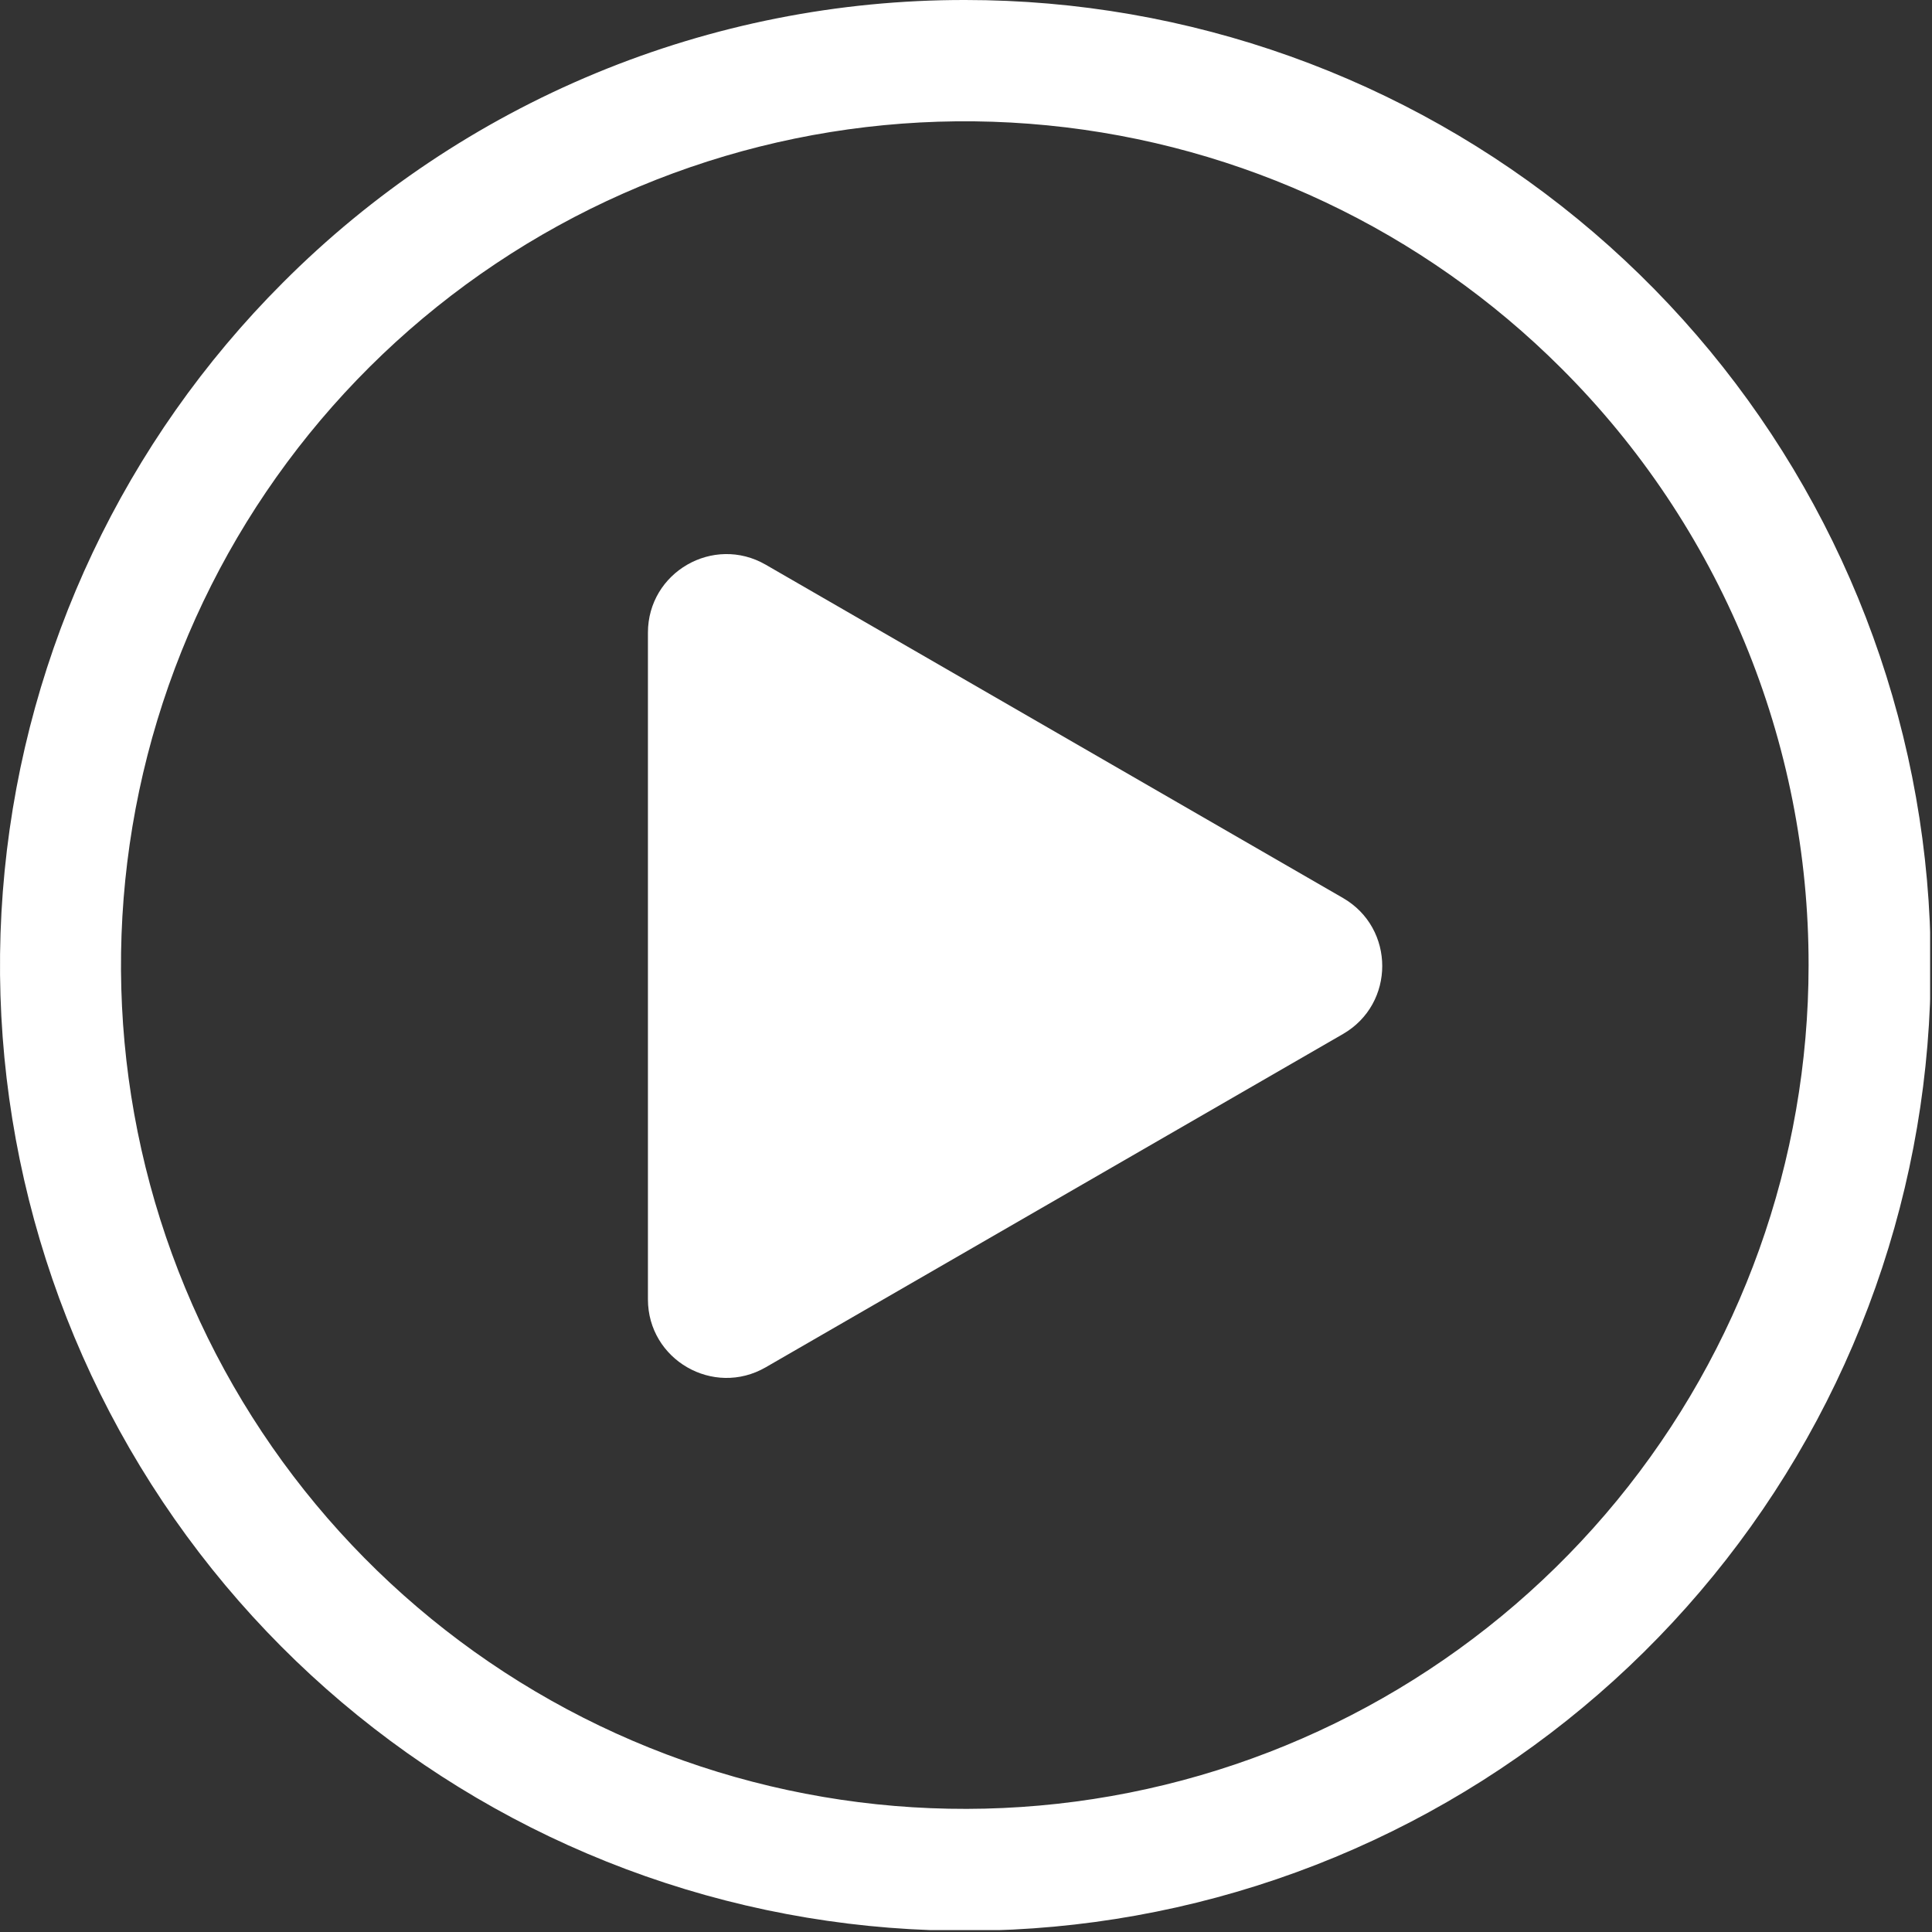 <?xml version="1.0" encoding="UTF-8"?> <svg xmlns="http://www.w3.org/2000/svg" width="123" height="123" viewBox="0 0 123 123" fill="none"><rect x="0" y="0" width="123" height="123" fill="#333333" stroke="none"/><g clip-path="url(#clip0_2423_11180)"><path d="M61.443 6.04868e-05C75.662 -0.004 89.444 4.923 100.438 13.941C111.433 22.959 118.96 35.511 121.737 49.457C124.514 63.403 122.369 77.881 115.668 90.423C108.967 102.965 98.124 112.795 84.987 118.239C71.85 123.682 57.233 124.402 43.624 120.275C30.017 116.149 18.261 107.431 10.36 95.608C2.459 83.785 -1.098 69.588 0.296 55.437C1.69 41.285 7.947 28.055 18.003 18C23.699 12.284 30.47 7.752 37.925 4.662C45.38 1.573 53.373 -0.011 61.443 6.04868e-05ZM99.403 23.45C90.614 14.664 79.05 9.196 66.682 7.98C54.314 6.763 41.907 9.872 31.574 16.777C21.241 23.683 13.622 33.957 10.015 45.849C6.408 57.742 7.036 70.517 11.792 81.999C16.547 93.481 25.137 102.959 36.097 108.817C47.057 114.676 59.709 116.554 71.899 114.13C84.088 111.707 95.059 105.132 102.945 95.526C110.83 85.92 115.141 73.878 115.143 61.45C115.152 54.391 113.767 47.4 111.066 40.879C108.364 34.358 104.401 28.434 99.403 23.45Z" fill="white"></path><path d="M85.5 57.17C88.833 59.094 88.833 63.906 85.5 65.83L48.75 87.048C45.416 88.972 41.25 86.567 41.25 82.718L41.25 40.282C41.25 36.433 45.416 34.028 48.75 35.952L85.5 57.17Z" fill="white"></path></g><defs><clipPath id="clip0_2423_11180"><rect width="122.88" height="122.88" fill="white"></rect></clipPath></defs></svg> 